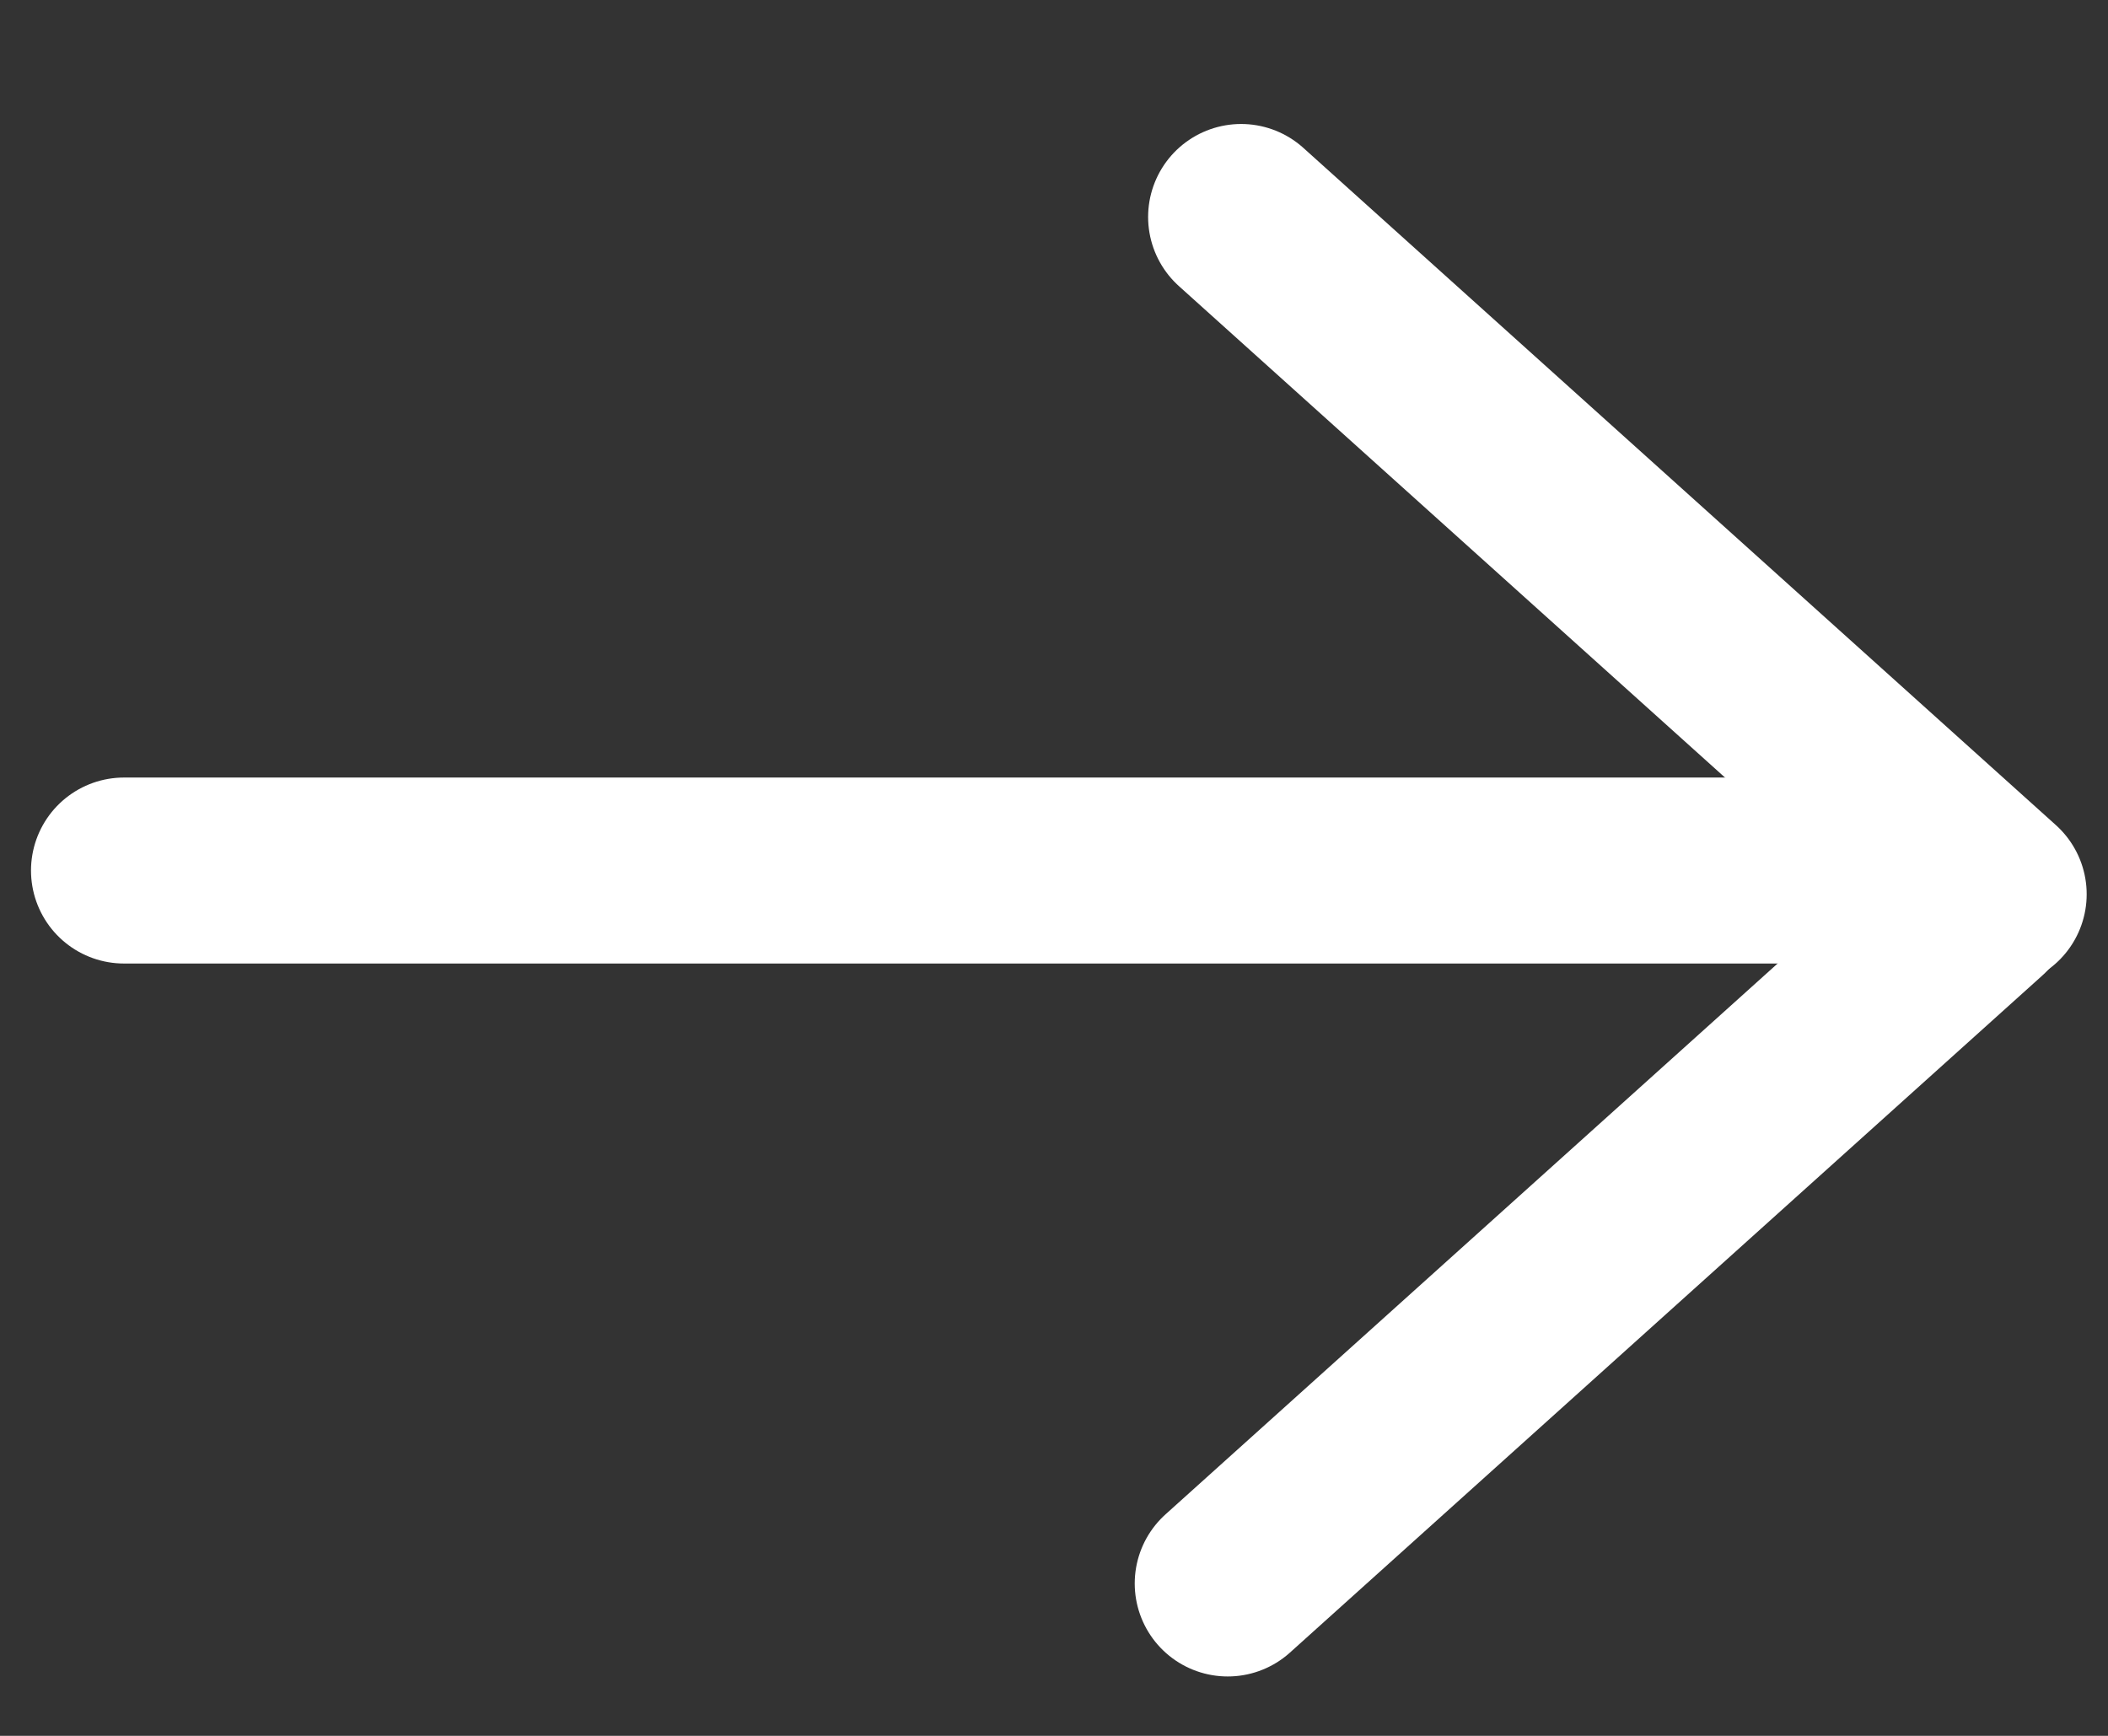 <?xml version="1.0" encoding="UTF-8"?> <svg xmlns="http://www.w3.org/2000/svg" width="17" height="14" viewBox="0 0 17 14" fill="none"><rect x="0" y="0" width="17" height="14" fill="#333333" stroke="none"/><path d="M1 7.021H15.305" stroke="white" stroke-width="1.5" stroke-linecap="round"></path><path d="M10.009 1.75L16.078 7.212" stroke="white" stroke-width="1.5" stroke-linecap="round"></path><path d="M9.901 12.771L15.97 7.309" stroke="white" stroke-width="1.5" stroke-linecap="round"></path></svg> 